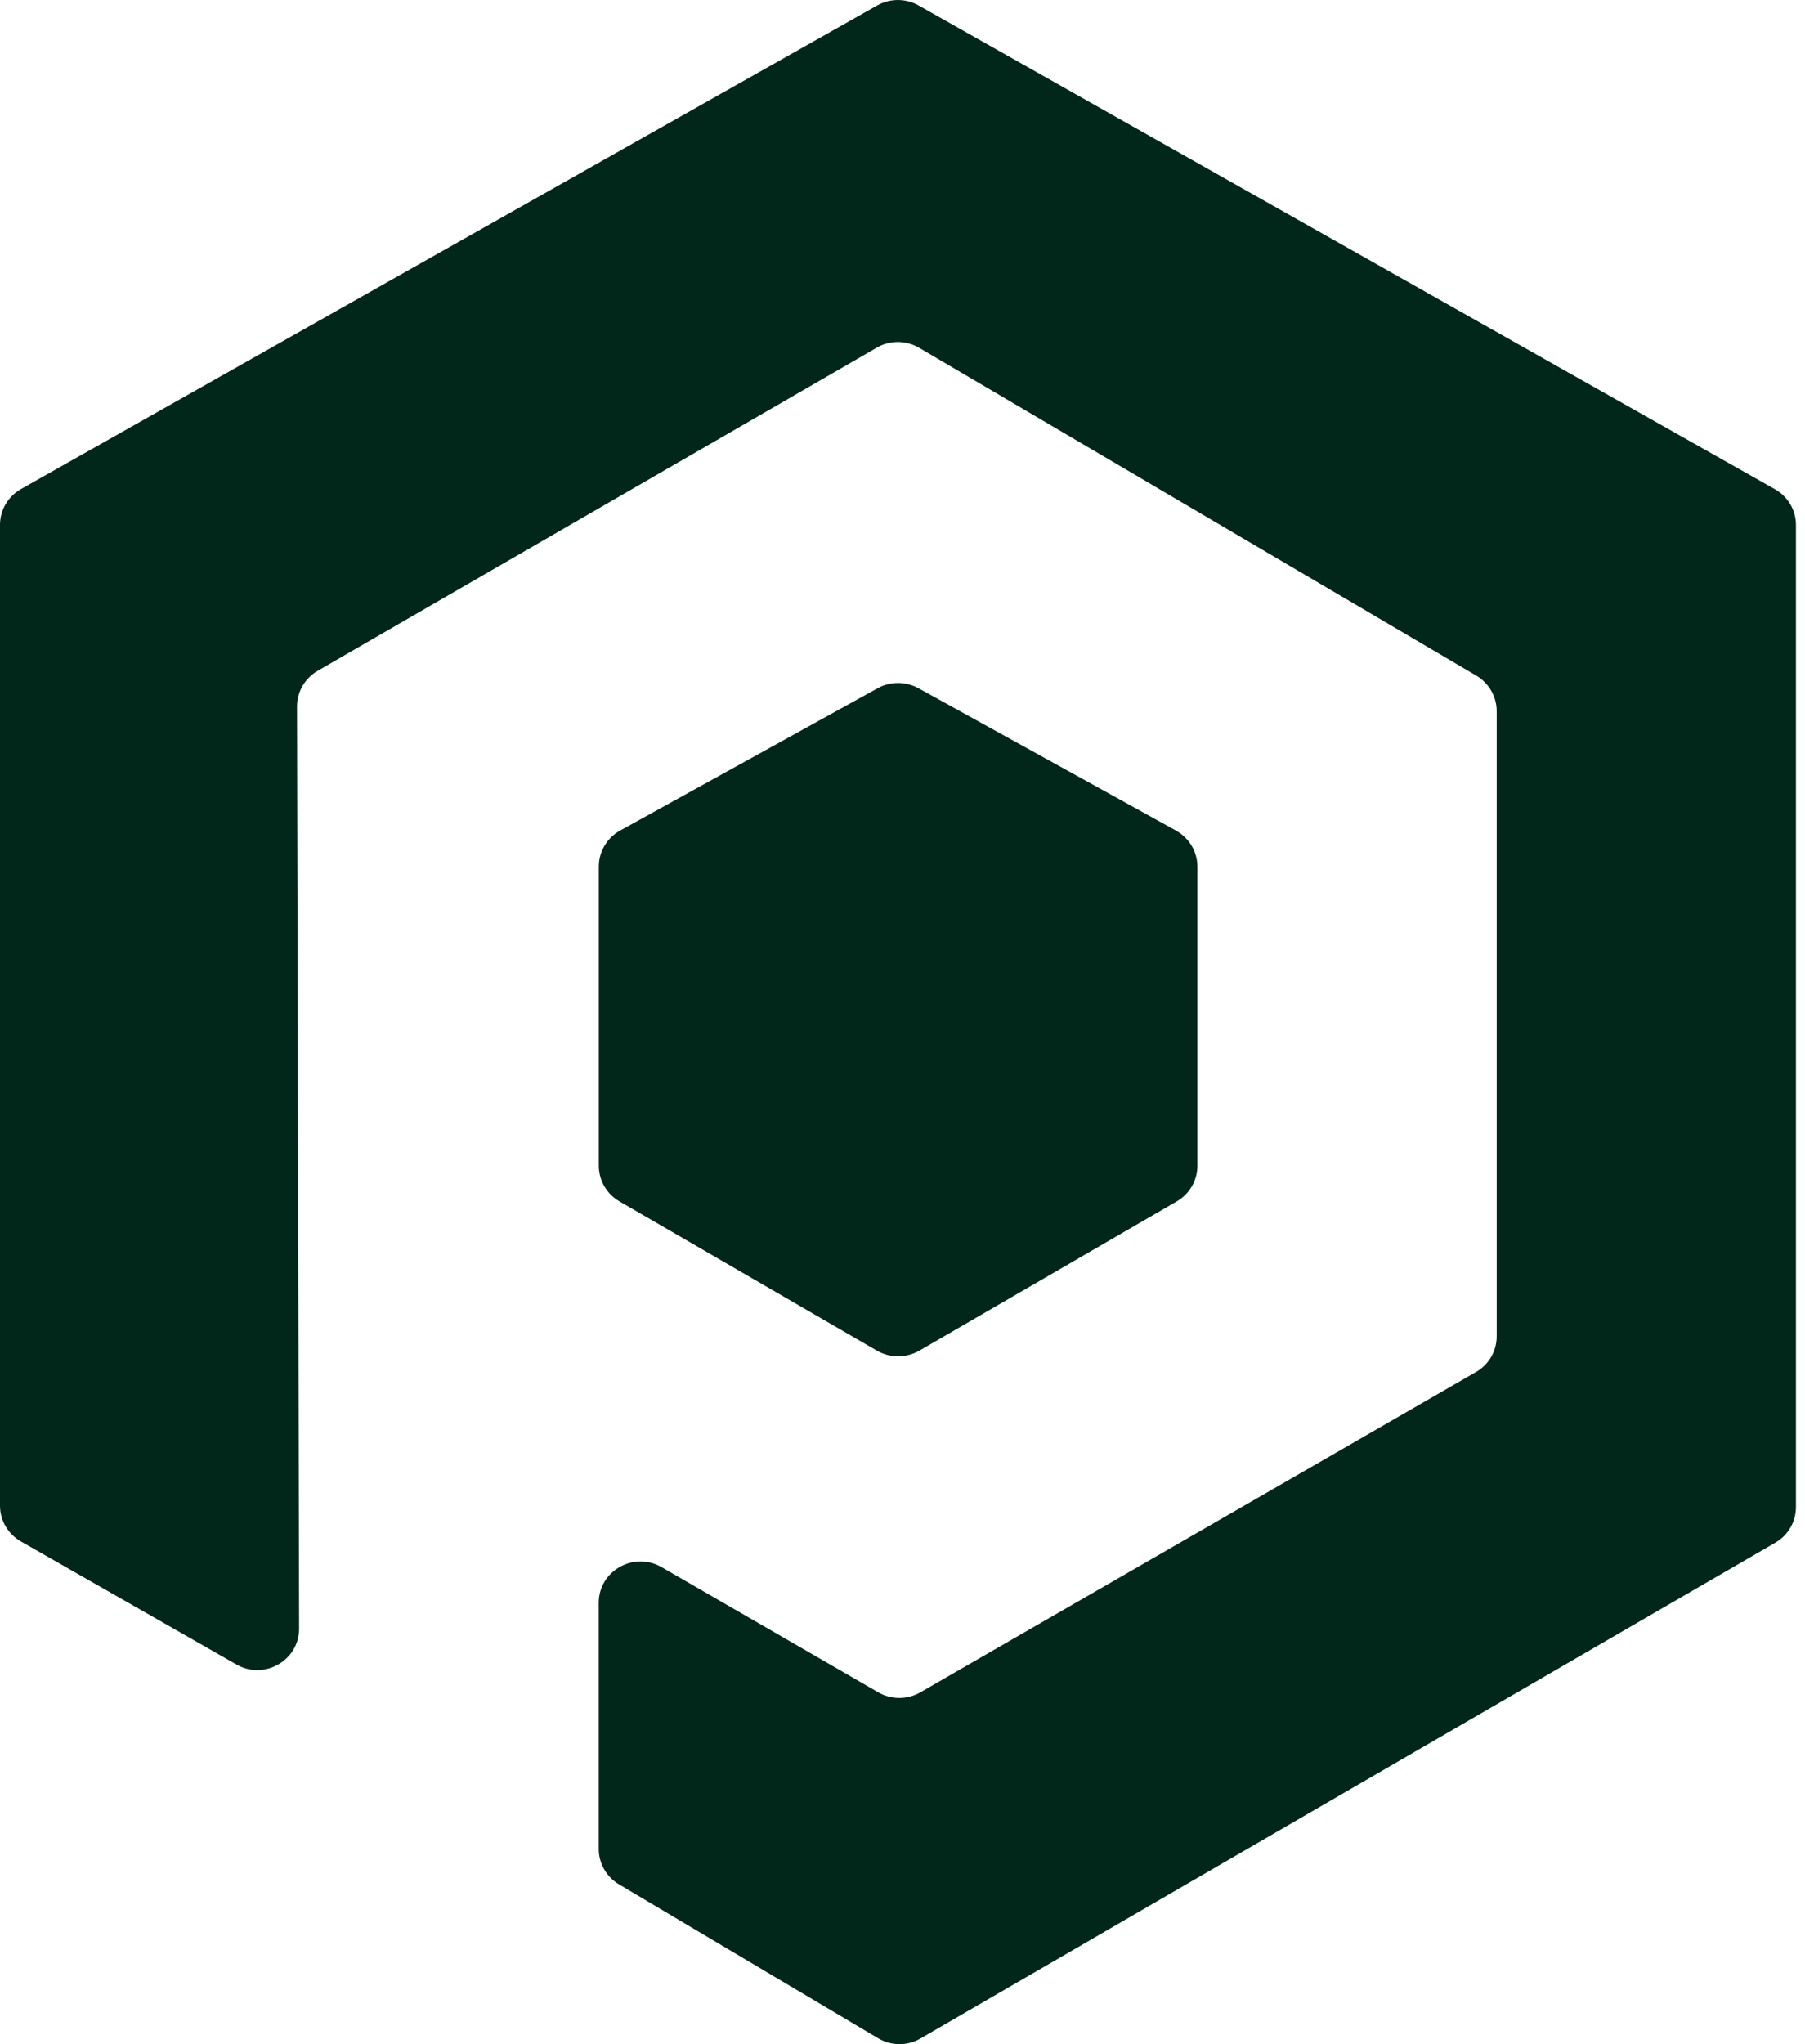 <svg width="53" height="60" viewBox="0 0 53 60" fill="none" xmlns="http://www.w3.org/2000/svg">
<path d="M0 15.404V44.196C0 44.629 0.235 45.029 0.615 45.245L6.941 48.856C7.76 49.324 8.783 48.739 8.783 47.805L8.721 20.737C8.721 20.306 8.951 19.906 9.329 19.689L25.744 10.205C26.129 9.98 26.606 9.985 26.991 10.21L43.347 19.83C43.717 20.048 43.947 20.446 43.947 20.871V39.225C43.947 39.658 43.715 40.056 43.34 40.271L27.024 49.674C26.641 49.894 26.169 49.894 25.789 49.674L19.427 45.999C18.609 45.526 17.581 46.108 17.581 47.045V54.272C17.581 54.698 17.808 55.093 18.175 55.31L25.782 59.826C26.167 60.056 26.646 60.059 27.034 59.831L52.13 45.28C52.507 45.062 52.734 44.667 52.734 44.234V15.409C52.734 14.976 52.5 14.573 52.114 14.358L26.973 0.16C26.598 -0.053 26.134 -0.053 25.756 0.16L0.62 14.353C0.237 14.568 0 14.971 0 15.404Z" fill="#01271A"/>
<path d="M34.529 24.378L26.968 20.2C26.595 19.995 26.141 19.995 25.771 20.2L18.21 24.378C17.823 24.591 17.583 24.999 17.583 25.437V34.217C17.583 34.645 17.813 35.045 18.188 35.262L25.751 39.646C26.136 39.866 26.608 39.866 26.993 39.646L34.554 35.262C34.929 35.045 35.159 34.647 35.159 34.217V25.44C35.159 24.999 34.919 24.596 34.531 24.381H34.529V24.378Z" fill="#01271A"/>
</svg>
